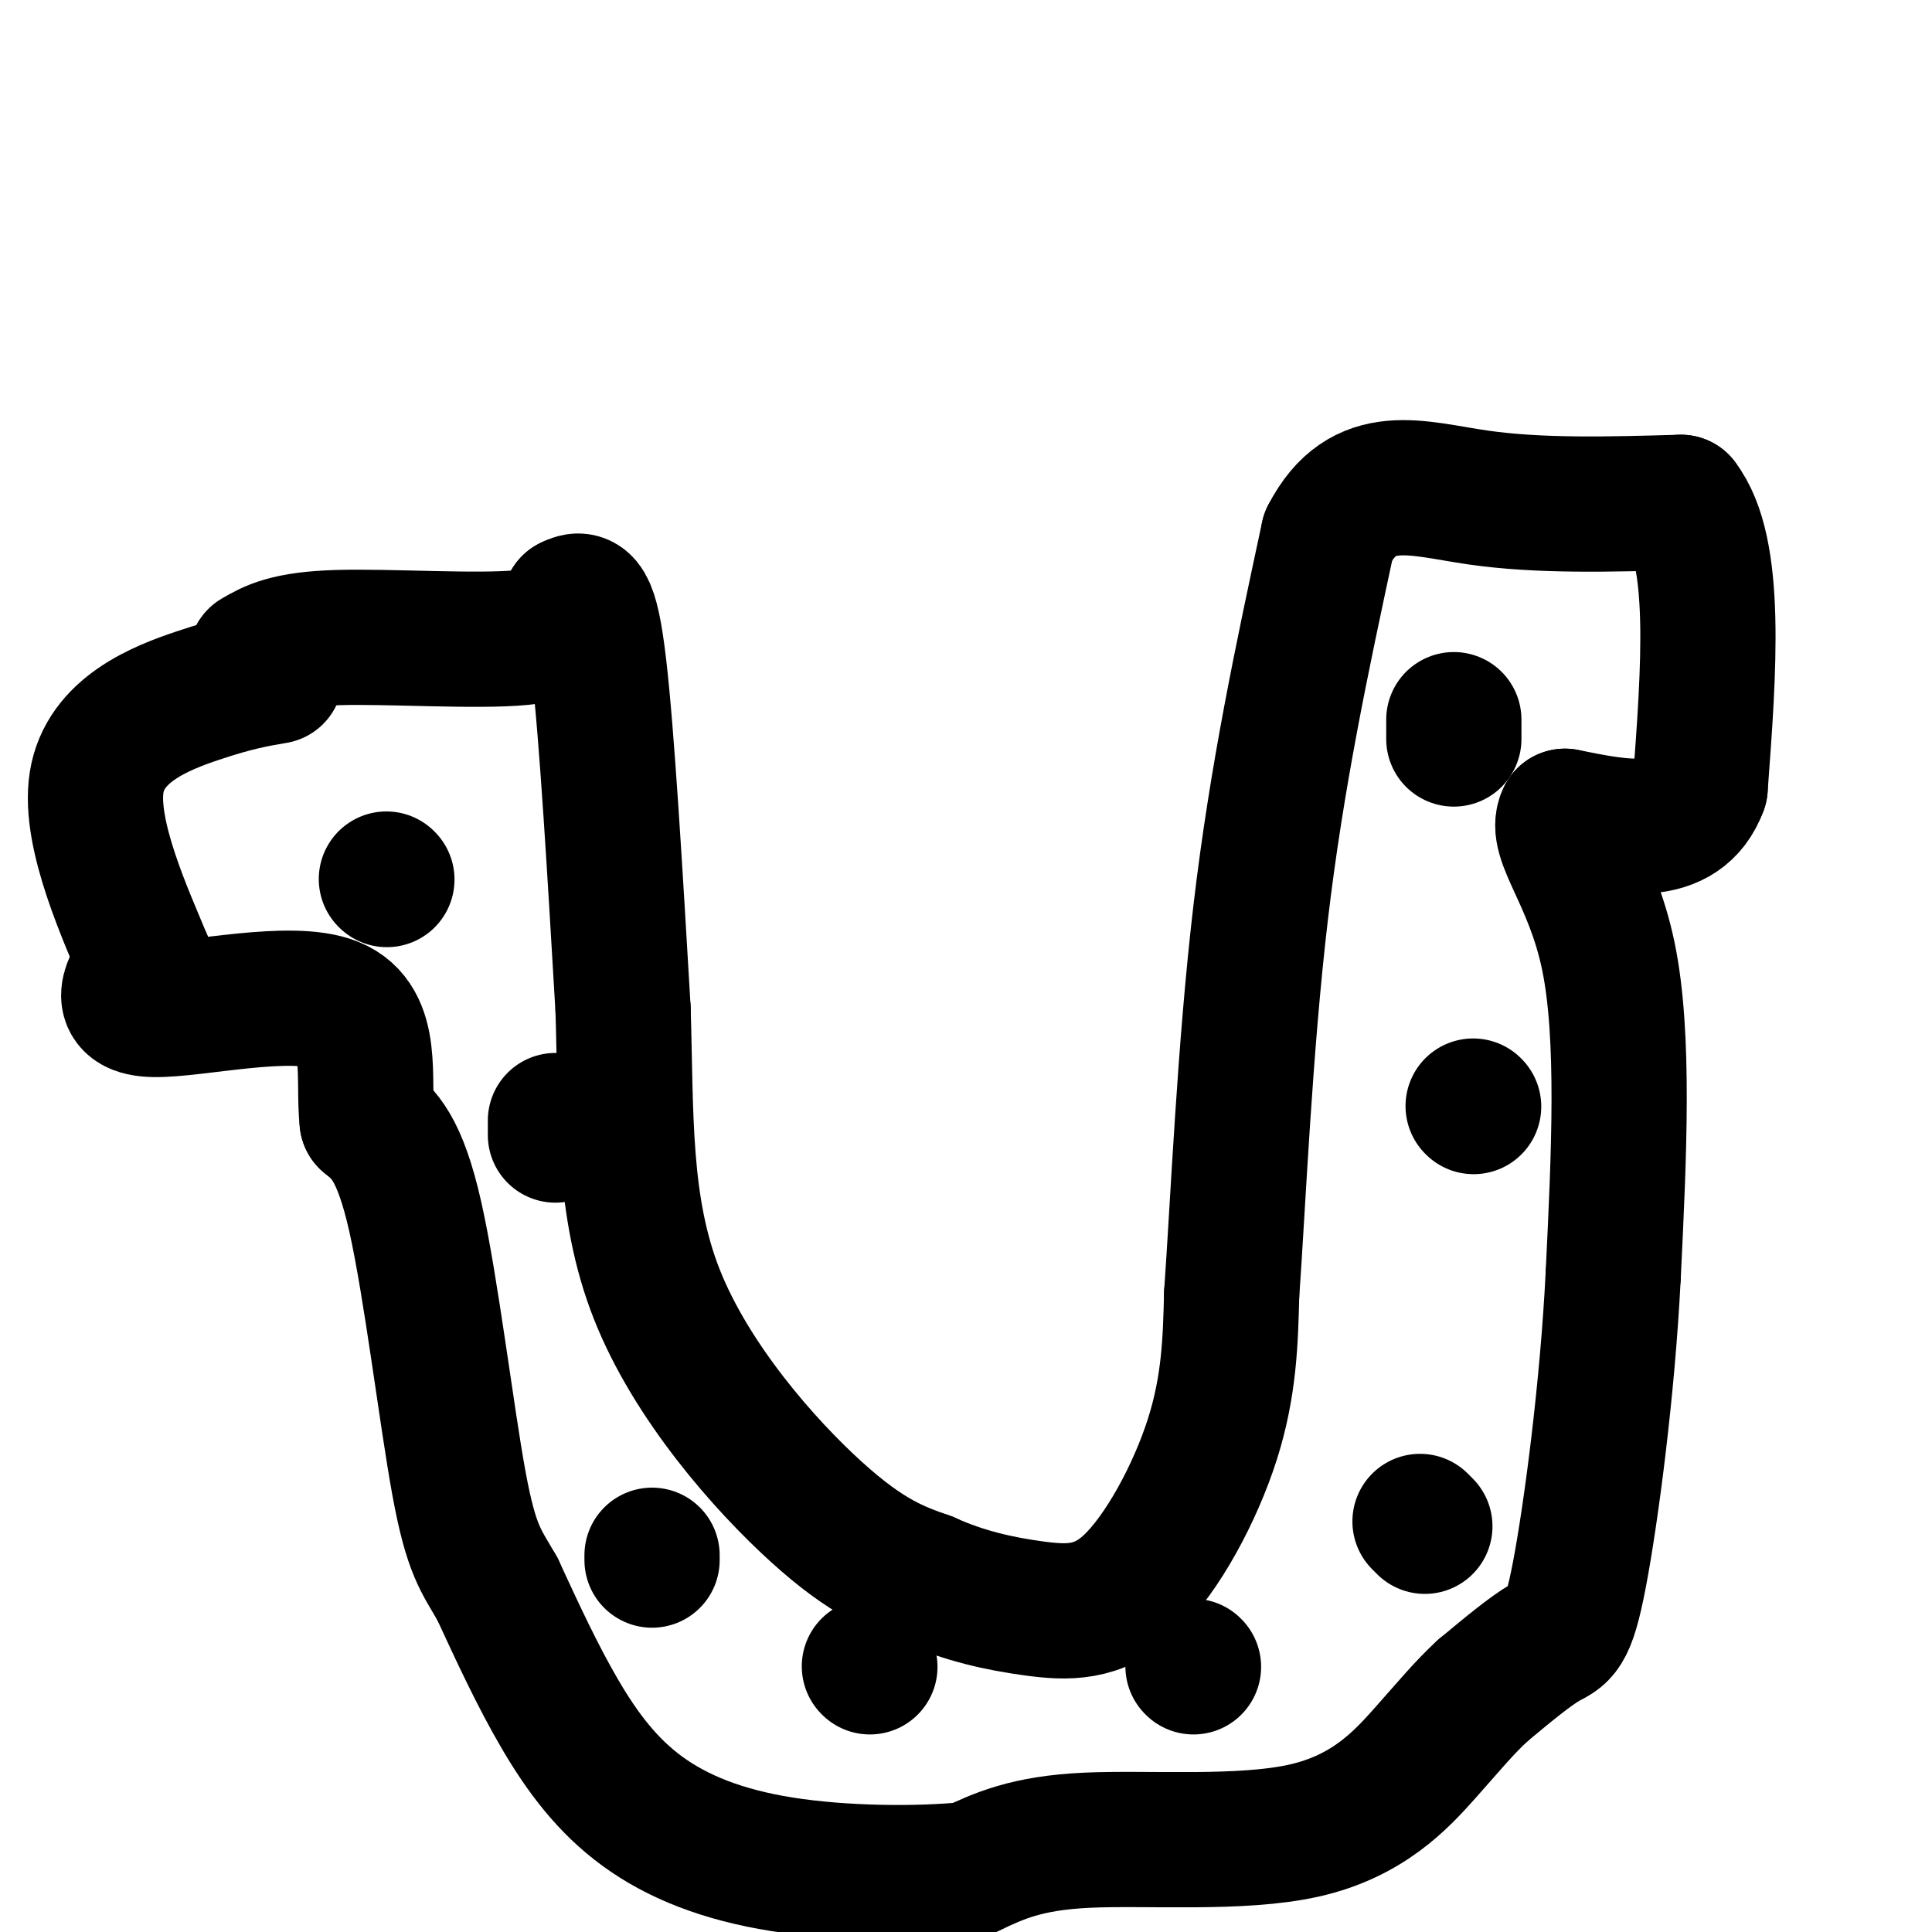 <svg viewBox='0 0 400 400' version='1.1' xmlns='http://www.w3.org/2000/svg' xmlns:xlink='http://www.w3.org/1999/xlink'><g fill='none' stroke='#000000' stroke-width='28' stroke-linecap='round' stroke-linejoin='round'><path d='M53,136c3.178,-1.844 6.356,-3.689 17,-4c10.644,-0.311 28.756,0.911 38,0c9.244,-0.911 9.622,-3.956 10,-7'/><path d='M118,125c2.667,-1.356 4.333,-1.244 6,13c1.667,14.244 3.333,42.622 5,71'/><path d='M129,209c0.667,21.821 -0.167,40.875 7,59c7.167,18.125 22.333,35.321 33,45c10.667,9.679 16.833,11.839 23,14'/><path d='M192,327c7.587,3.445 15.054,5.057 22,6c6.946,0.943 13.370,1.215 20,-5c6.630,-6.215 13.466,-18.919 17,-30c3.534,-11.081 3.767,-20.541 4,-30'/><path d='M255,268c1.333,-18.756 2.667,-50.644 6,-79c3.333,-28.356 8.667,-53.178 14,-78'/><path d='M275,111c7.200,-13.956 18.200,-9.844 31,-8c12.800,1.844 27.400,1.422 42,1'/><path d='M348,104c7.667,10.000 5.833,34.500 4,59'/><path d='M352,163c-4.000,10.833 -16.000,8.417 -28,6'/><path d='M324,169c-2.400,4.444 5.600,12.556 9,29c3.400,16.444 2.200,41.222 1,66'/><path d='M334,264c-1.167,23.524 -4.583,49.333 -7,62c-2.417,12.667 -3.833,12.190 -7,14c-3.167,1.810 -8.083,5.905 -13,10'/><path d='M307,350c-3.855,3.534 -6.992,7.370 -12,13c-5.008,5.630 -11.887,13.054 -25,16c-13.113,2.946 -32.461,1.413 -45,2c-12.539,0.587 -18.270,3.293 -24,6'/><path d='M201,387c-11.018,1.132 -26.561,0.963 -39,-1c-12.439,-1.963 -21.772,-5.721 -29,-11c-7.228,-5.279 -12.351,-12.080 -17,-20c-4.649,-7.920 -8.825,-16.960 -13,-26'/><path d='M103,329c-3.405,-5.964 -5.417,-7.875 -8,-22c-2.583,-14.125 -5.738,-40.464 -9,-55c-3.262,-14.536 -6.631,-17.268 -10,-20'/><path d='M76,232c-0.952,-8.702 1.667,-20.458 -7,-24c-8.667,-3.542 -28.619,1.131 -37,1c-8.381,-0.131 -5.190,-5.065 -2,-10'/><path d='M30,199c-3.631,-8.893 -11.708,-26.125 -10,-37c1.708,-10.875 13.202,-15.393 21,-18c7.798,-2.607 11.899,-3.304 16,-4'/><path d='M301,149c0.000,0.000 0.000,4.000 0,4'/><path d='M305,229c0.000,0.000 0.100,0.100 0.1,0.1'/><path d='M294,315c0.000,0.000 1.000,1.000 1,1'/><path d='M247,345c0.000,0.000 0.100,0.100 0.1,0.1'/><path d='M180,345c0.000,0.000 0.100,0.100 0.1,0.1'/><path d='M135,323c0.000,0.000 0.000,-1.000 0,-1'/><path d='M115,232c0.000,0.000 0.000,3.000 0,3'/><path d='M80,182c0.000,0.000 0.100,0.100 0.1,0.1'/></g>
</svg>